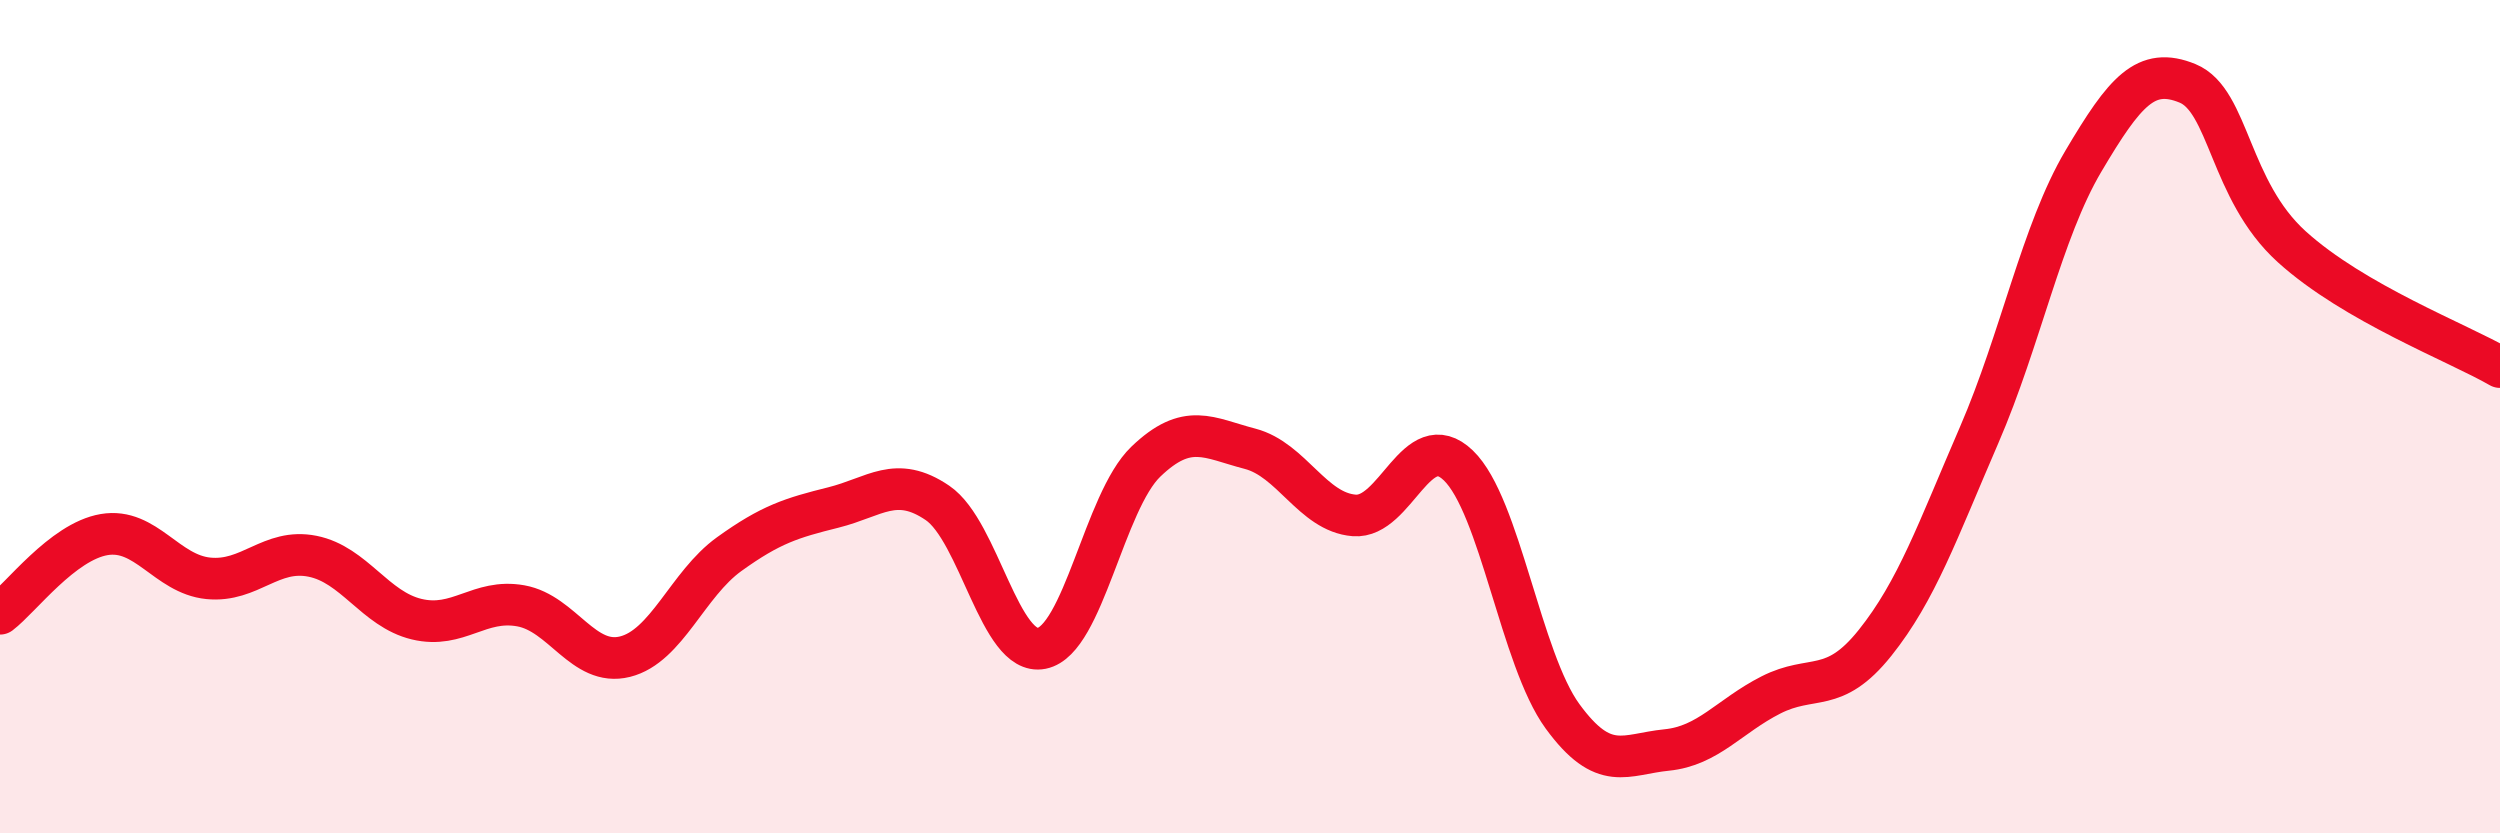 
    <svg width="60" height="20" viewBox="0 0 60 20" xmlns="http://www.w3.org/2000/svg">
      <path
        d="M 0,14.73 C 0.5,14.35 1.5,13 2.5,12.83 C 3.5,12.66 4,13.78 5,13.88 C 6,13.98 6.5,13.15 7.5,13.35 C 8.5,13.55 9,14.62 10,14.86 C 11,15.1 11.5,14.36 12.5,14.54 C 13.5,14.72 14,16.01 15,15.76 C 16,15.51 16.5,14.02 17.5,13.3 C 18.5,12.58 19,12.43 20,12.18 C 21,11.93 21.5,11.39 22.5,12.07 C 23.5,12.75 24,15.76 25,15.56 C 26,15.36 26.5,12.04 27.5,11.08 C 28.5,10.12 29,10.51 30,10.77 C 31,11.03 31.5,12.29 32.5,12.37 C 33.5,12.45 34,10.21 35,11.17 C 36,12.13 36.5,15.82 37.5,17.19 C 38.5,18.56 39,18.1 40,18 C 41,17.9 41.5,17.19 42.5,16.68 C 43.5,16.17 44,16.68 45,15.43 C 46,14.18 46.5,12.75 47.5,10.44 C 48.5,8.13 49,5.56 50,3.87 C 51,2.18 51.5,1.59 52.5,2 C 53.5,2.41 53.5,4.56 55,5.92 C 56.5,7.28 59,8.23 60,8.81L60 20L0 20Z"
        fill="#EB0A25"
        opacity="0.1"
        stroke-linecap="round"
        stroke-linejoin="round"
      />
      <path
        d="M 0,14.73 C 0.5,14.35 1.5,13 2.5,12.83 C 3.5,12.66 4,13.78 5,13.88 C 6,13.98 6.5,13.15 7.5,13.35 C 8.5,13.55 9,14.62 10,14.86 C 11,15.1 11.5,14.36 12.5,14.54 C 13.5,14.72 14,16.01 15,15.76 C 16,15.51 16.5,14.02 17.5,13.3 C 18.5,12.58 19,12.43 20,12.18 C 21,11.93 21.5,11.39 22.5,12.07 C 23.5,12.75 24,15.76 25,15.56 C 26,15.36 26.5,12.04 27.5,11.08 C 28.5,10.12 29,10.51 30,10.77 C 31,11.03 31.5,12.29 32.5,12.37 C 33.5,12.45 34,10.21 35,11.17 C 36,12.13 36.5,15.82 37.5,17.19 C 38.5,18.56 39,18.1 40,18 C 41,17.9 41.5,17.19 42.5,16.68 C 43.5,16.17 44,16.68 45,15.43 C 46,14.18 46.5,12.75 47.5,10.44 C 48.5,8.13 49,5.56 50,3.87 C 51,2.18 51.5,1.59 52.5,2 C 53.5,2.41 53.5,4.56 55,5.92 C 56.5,7.28 59,8.23 60,8.81"
        stroke="#EB0A25"
        stroke-width="1"
        fill="none"
        stroke-linecap="round"
        stroke-linejoin="round"
      />
    </svg>
  